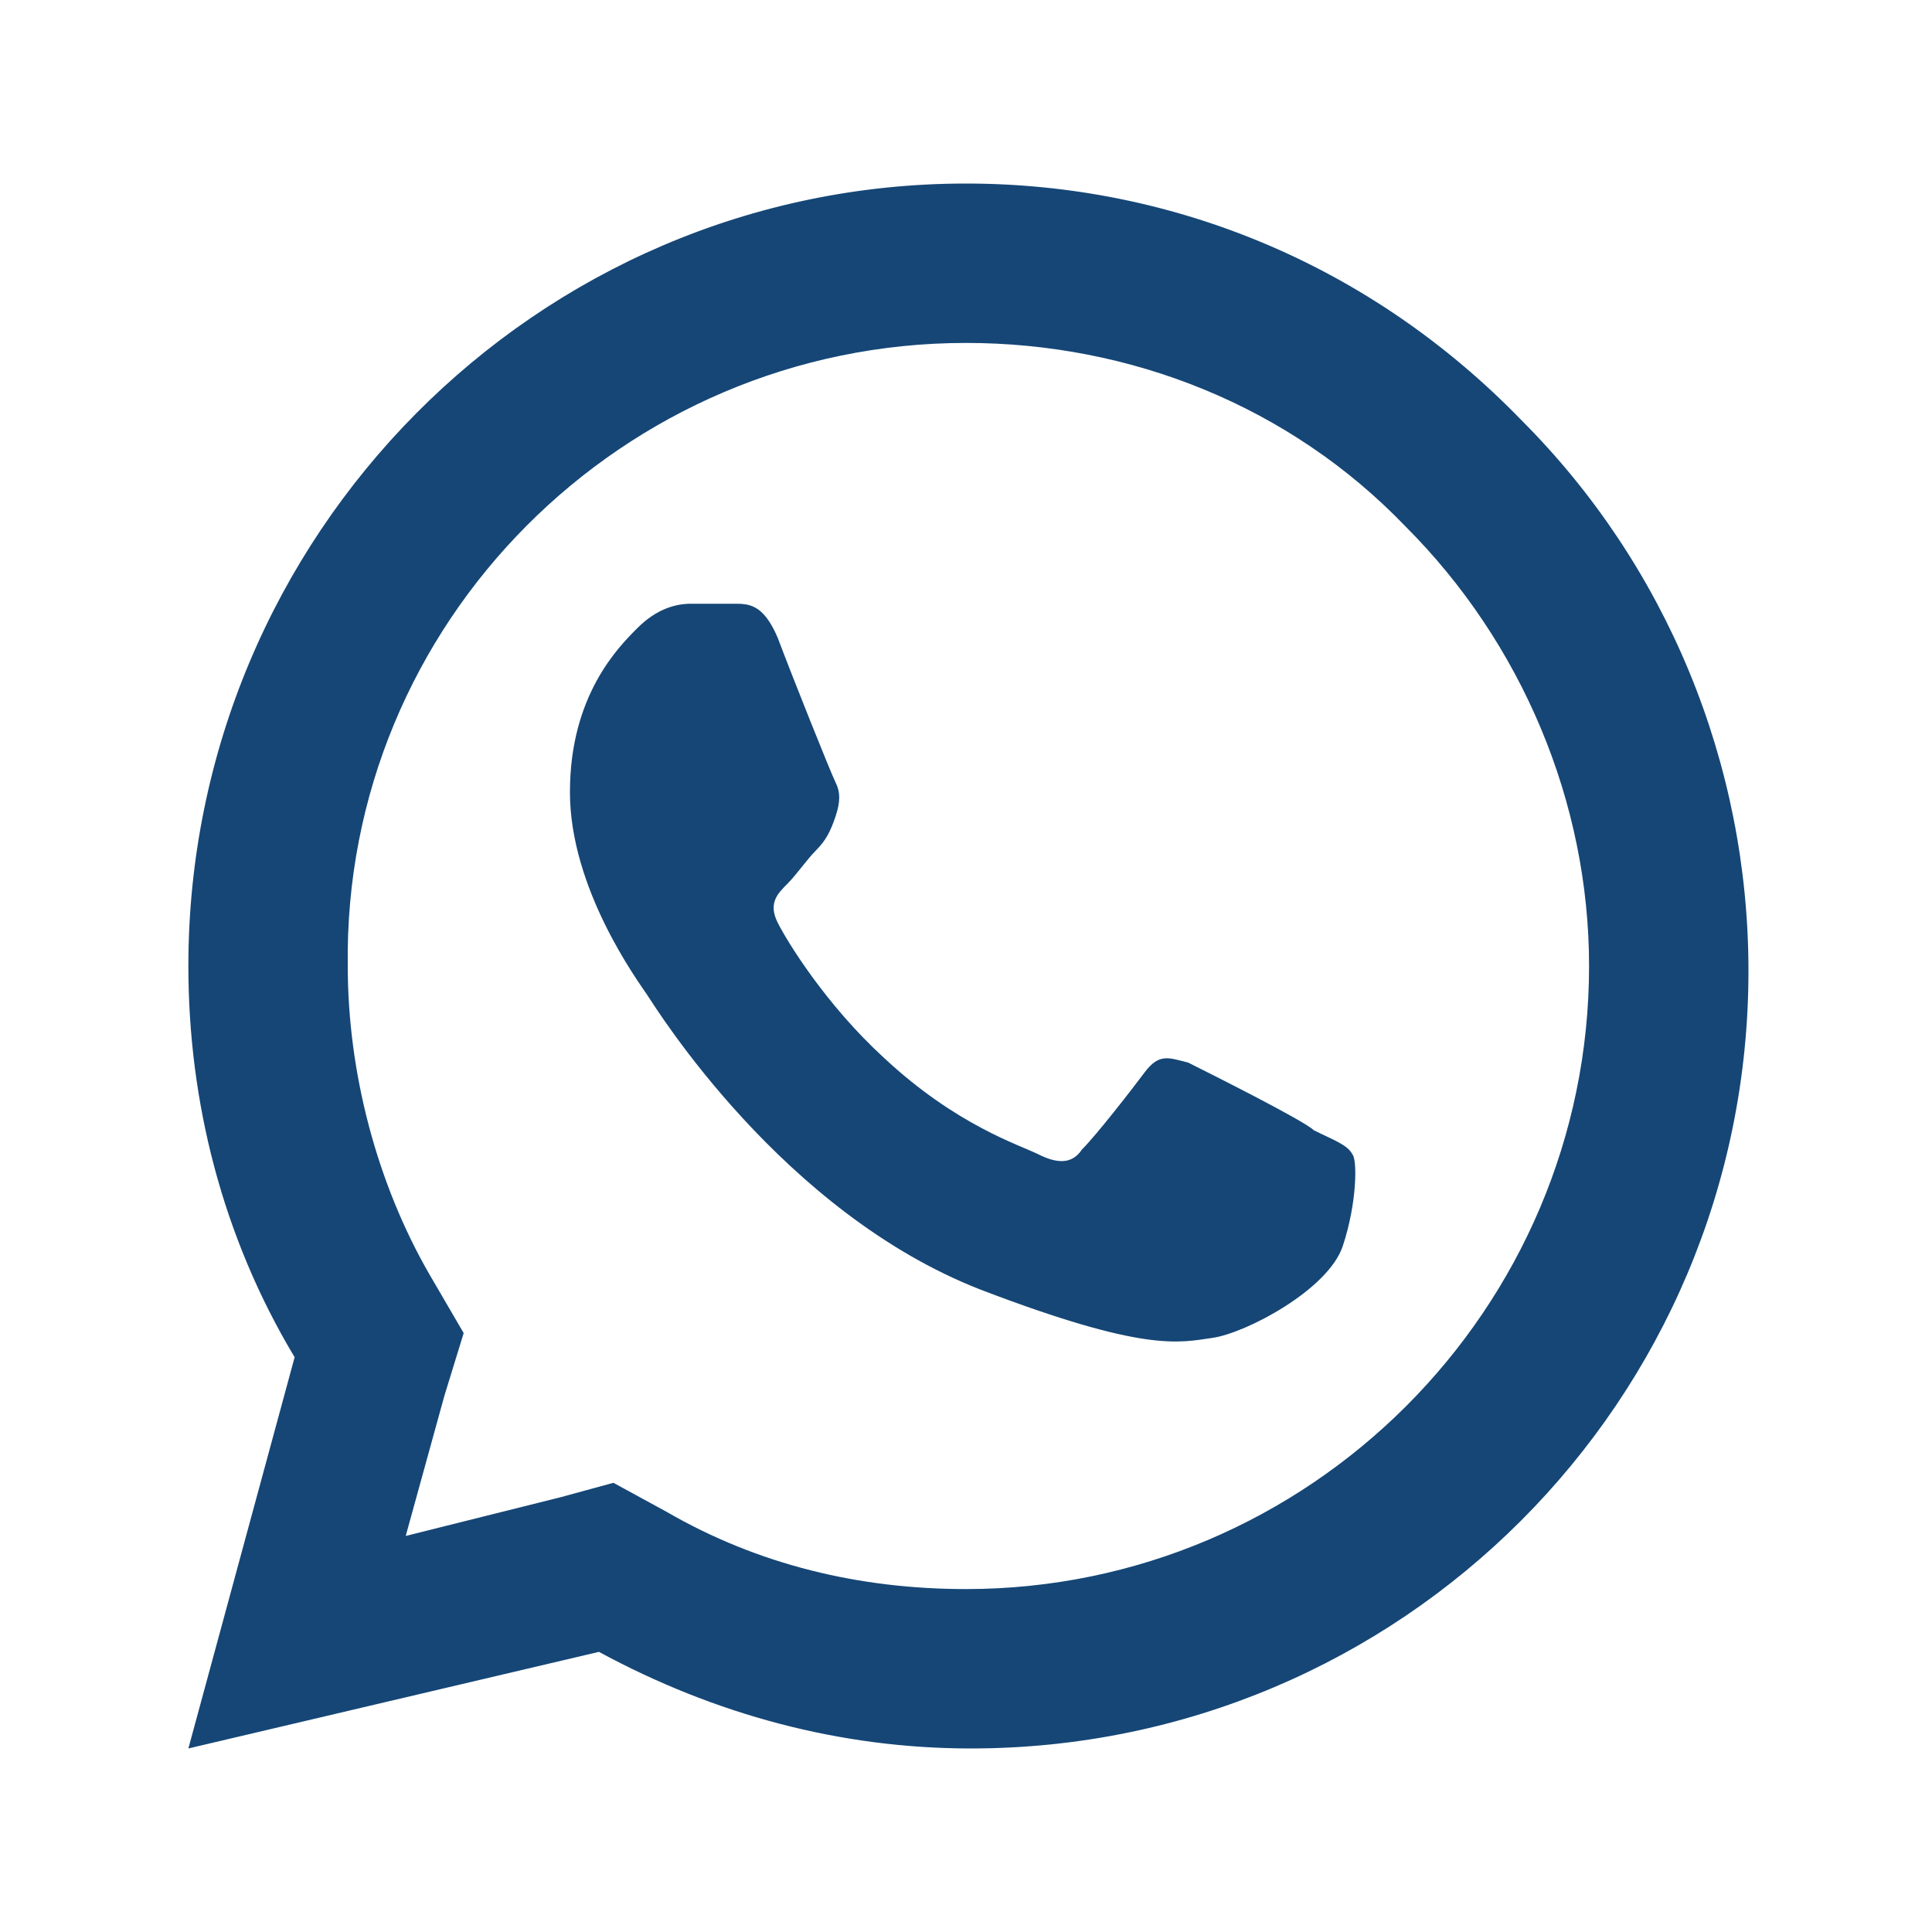 <?xml version="1.0" encoding="UTF-8"?> <!-- Generator: Adobe Illustrator 23.1.0, SVG Export Plug-In . SVG Version: 6.00 Build 0) --> <svg xmlns="http://www.w3.org/2000/svg" xmlns:xlink="http://www.w3.org/1999/xlink" id="Слой_1" x="0px" y="0px" viewBox="0 0 40 40" style="enable-background:new 0 0 40 40;" xml:space="preserve"> <style type="text/css"> .st0{fill:#154676;} </style> <g> <g> <path class="st0" d="M20,3.8C11.1,3.8,3.9,11.1,3.9,20c0,2.8,0.7,5.6,2.2,8.1l-2.2,8.1l8.5-2c2.4,1.3,5,2,7.7,2h0 c8.9,0,16.1-7.2,16.1-16.1c0-4.3-1.7-8.4-4.7-11.4C28.4,5.5,24.3,3.8,20,3.8z M20,7.1c3.4,0,6.7,1.3,9.1,3.8 c2.4,2.4,3.8,5.7,3.8,9.1c0,7.1-5.8,12.9-12.9,12.9c-2.2,0-4.3-0.5-6.2-1.6l-1.1-0.6L11.6,31l-3.2,0.8l0.8-2.9l0.4-1.3l-0.7-1.2 c-1.1-1.9-1.7-4.2-1.7-6.4C7.1,12.9,12.9,7.1,20,7.1z M14.3,12.5c-0.3,0-0.7,0.1-1.1,0.5c-0.4,0.4-1.4,1.4-1.4,3.4 c0,2,1.4,3.9,1.6,4.2c0.2,0.3,2.8,4.5,6.9,6.1c3.4,1.3,4.1,1.1,4.8,1c0.7-0.1,2.4-1,2.7-1.9c0.3-0.9,0.3-1.8,0.2-1.9 c-0.1-0.2-0.4-0.3-0.8-0.5C27,23.2,25,22.2,24.6,22c-0.4-0.1-0.6-0.2-0.9,0.2c-0.3,0.4-1,1.3-1.3,1.6c-0.2,0.3-0.5,0.3-0.9,0.1 c-0.4-0.2-1.7-0.6-3.2-2c-1.2-1.1-2-2.4-2.2-2.8c-0.2-0.4,0-0.6,0.2-0.8c0.2-0.2,0.4-0.5,0.6-0.7c0.2-0.2,0.3-0.4,0.4-0.7 c0.1-0.3,0.1-0.5,0-0.7c-0.1-0.2-0.9-2.2-1.2-3c-0.3-0.7-0.6-0.7-0.9-0.7C14.8,12.5,14.6,12.5,14.3,12.5z"></path> </g> </g> </svg> 